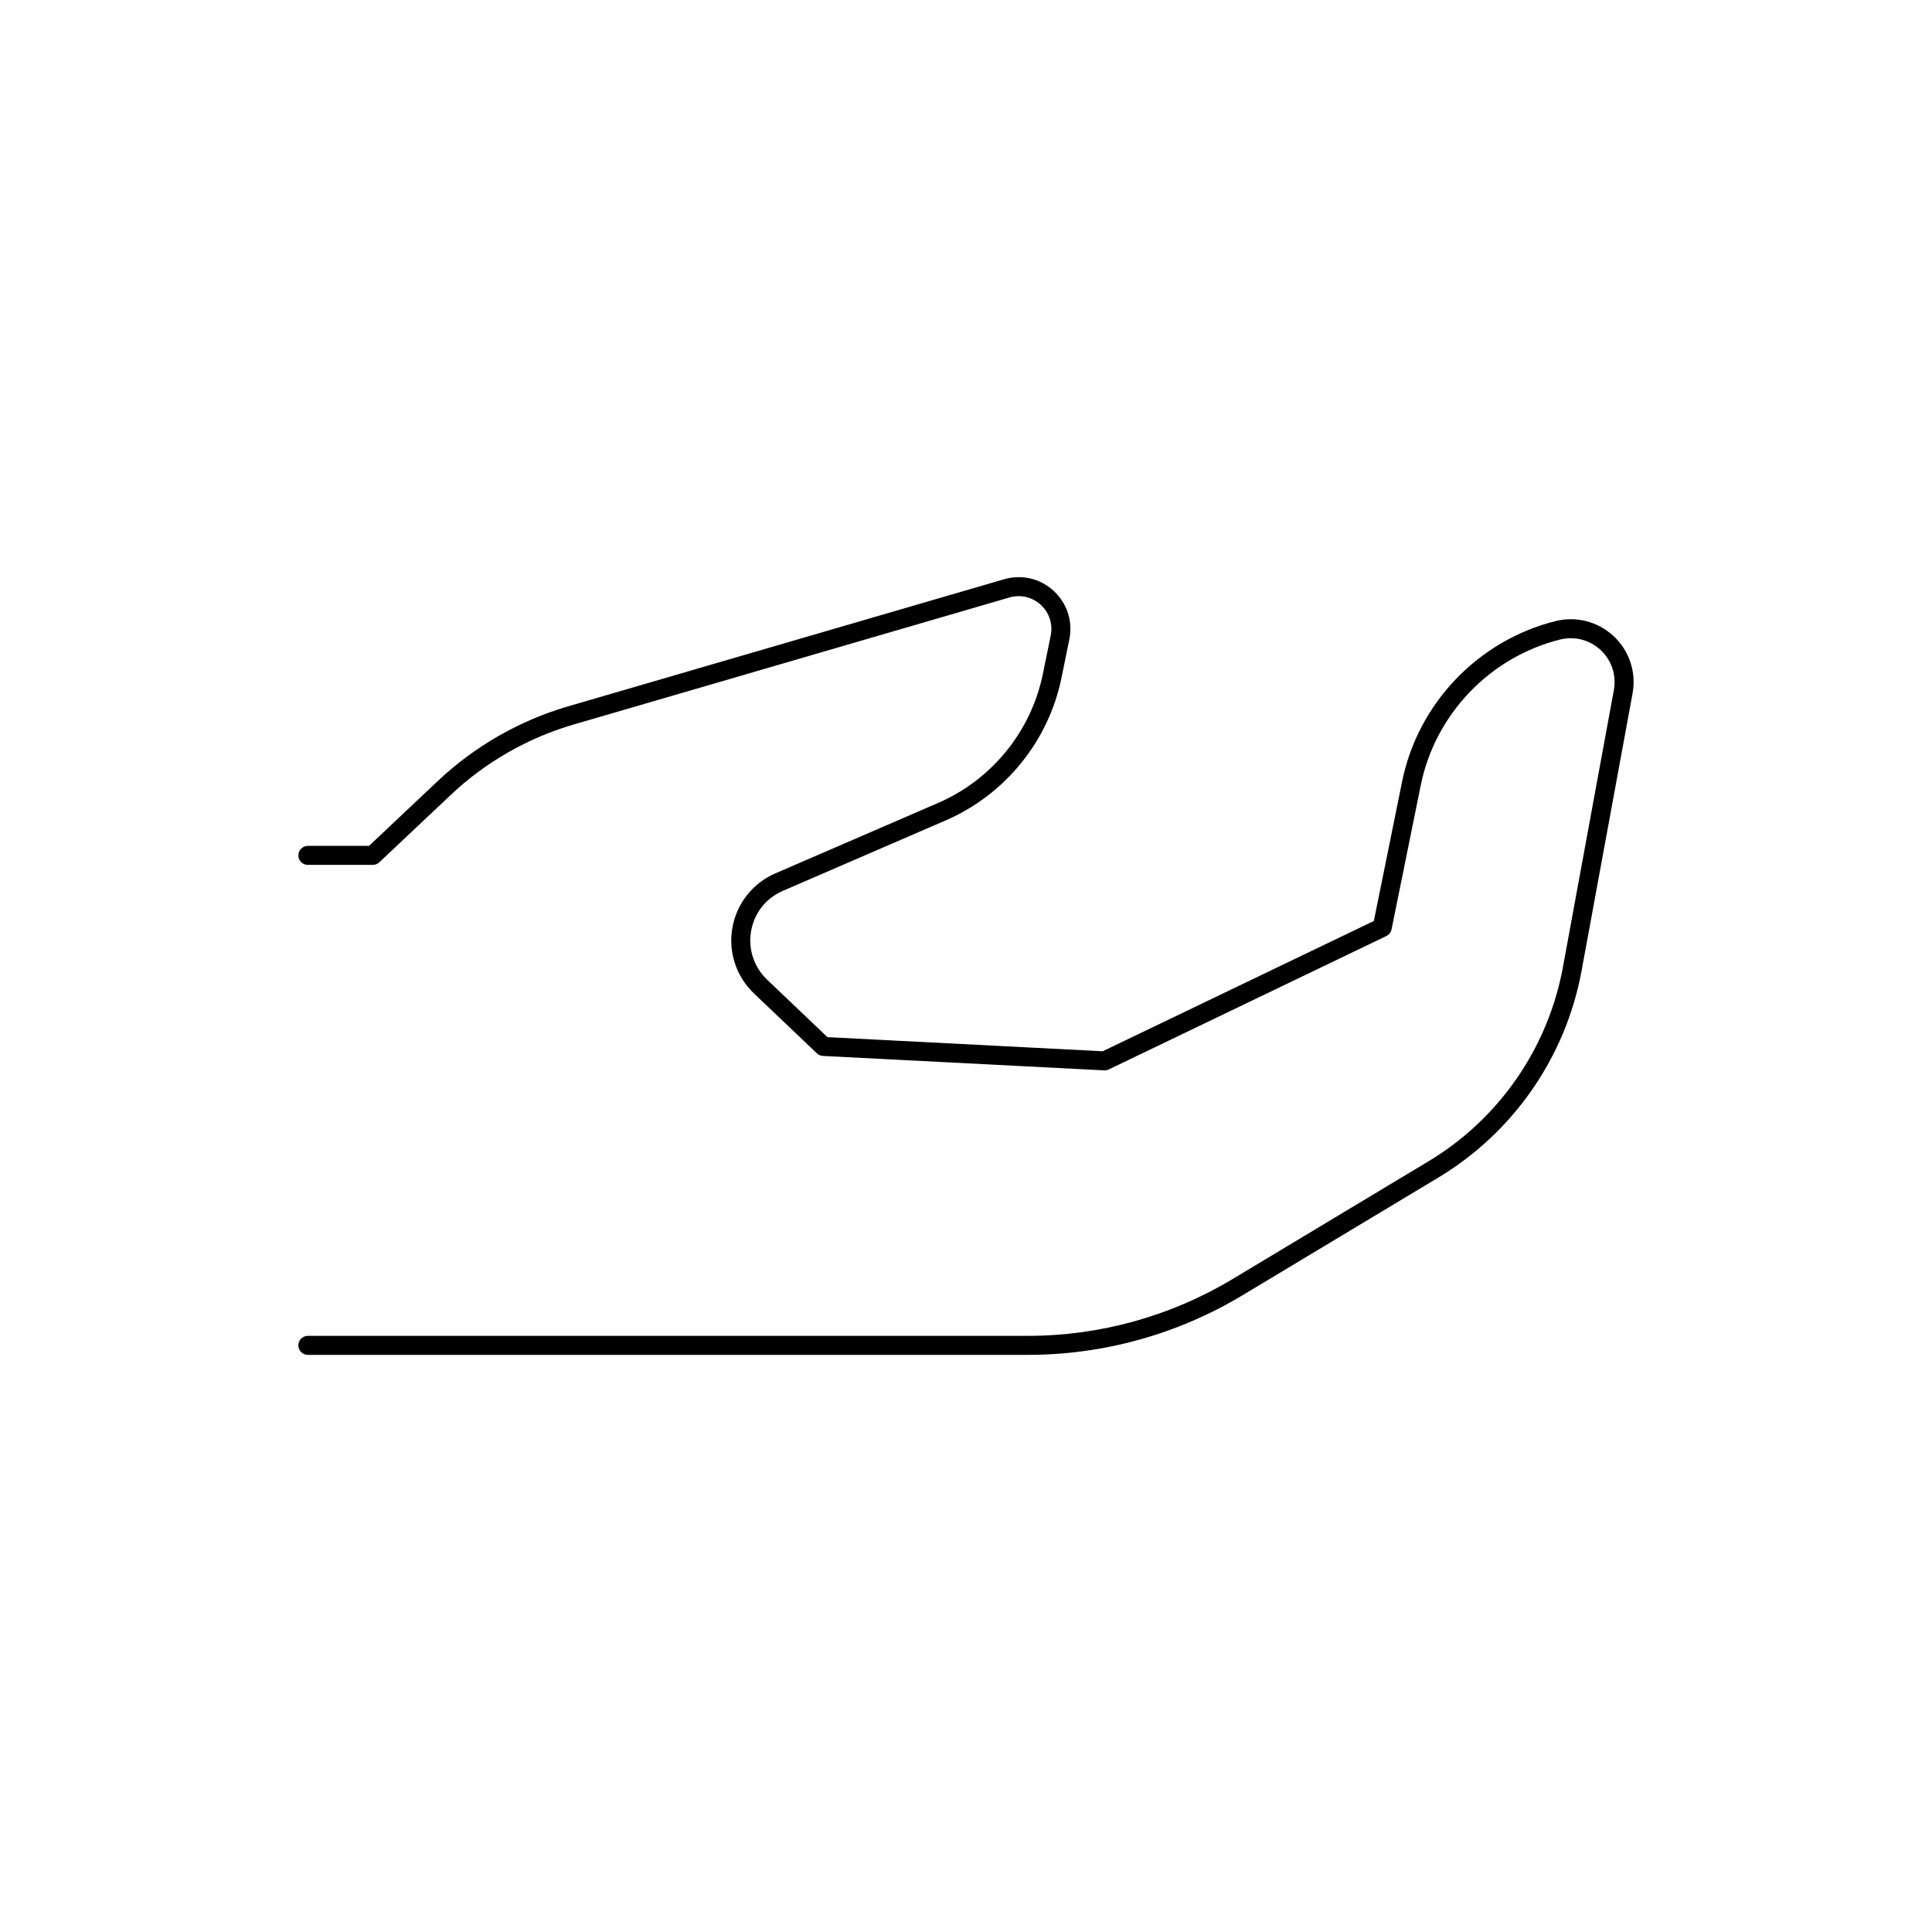 <?xml version="1.0" encoding="UTF-8"?>
<!-- Uploaded to: ICON Repo, www.svgrepo.com, Generator: ICON Repo Mixer Tools -->
<svg fill="#000000" width="800px" height="800px" version="1.1" viewBox="144 144 512 512" xmlns="http://www.w3.org/2000/svg">
 <path d="m571.66 312.62c-4.148-3.898-9.93-5.402-15.449-4.016-20.488 5.125-36.441 21.809-40.637 42.504l-7.488 36.961-71.859 34.527-72.949-3.746-15.996-15.23c-3.492-3.328-5.074-8.148-4.227-12.898 0.859-4.82 3.93-8.695 8.422-10.641l43.098-18.648c15.816-6.848 27.316-21.02 30.754-37.91l2.055-10.102c0.969-4.754-0.586-9.551-4.156-12.836-3.566-3.285-8.473-4.434-13.137-3.078l-115.53 33.68c-12.832 3.742-24.758 10.566-34.484 19.738l-18.285 17.242h-16.203c-1.391 0-2.519 1.125-2.519 2.519 0 1.391 1.125 2.519 2.519 2.519h17.203c0.641 0 1.258-0.246 1.73-0.688l19.012-17.93c9.145-8.625 20.363-15.047 32.438-18.566l115.53-33.68c2.945-0.859 6.055-0.133 8.316 1.949 2.258 2.078 3.242 5.117 2.629 8.125l-2.055 10.102c-3.113 15.277-13.512 28.098-27.82 34.289l-43.098 18.648c-5.981 2.59-10.234 7.965-11.379 14.383-1.145 6.414 0.992 12.934 5.711 17.43l16.676 15.875c0.434 0.414 1.008 0.66 1.609 0.691l74.52 3.824c0.414 0.023 0.84-0.062 1.219-0.246l73.566-35.352c0.711-0.344 1.219-0.996 1.379-1.77l7.738-38.188c3.812-18.801 18.301-33.961 36.918-38.617 3.859-0.953 7.887 0.086 10.781 2.805 2.894 2.719 4.195 6.676 3.477 10.582l-13.5 73.441c-3.945 21.457-16.934 40.211-35.629 51.449l-51.926 31.207c-16.383 9.844-35.141 15.047-54.25 15.047h-190.8c-1.391 0-2.519 1.125-2.519 2.519 0 1.391 1.125 2.519 2.519 2.519h190.8c20.023 0 39.676-5.453 56.84-15.766l51.926-31.207c19.941-11.984 33.789-31.977 37.992-54.859l13.5-73.441c1.031-5.602-0.832-11.27-4.981-15.164z"/>
</svg>